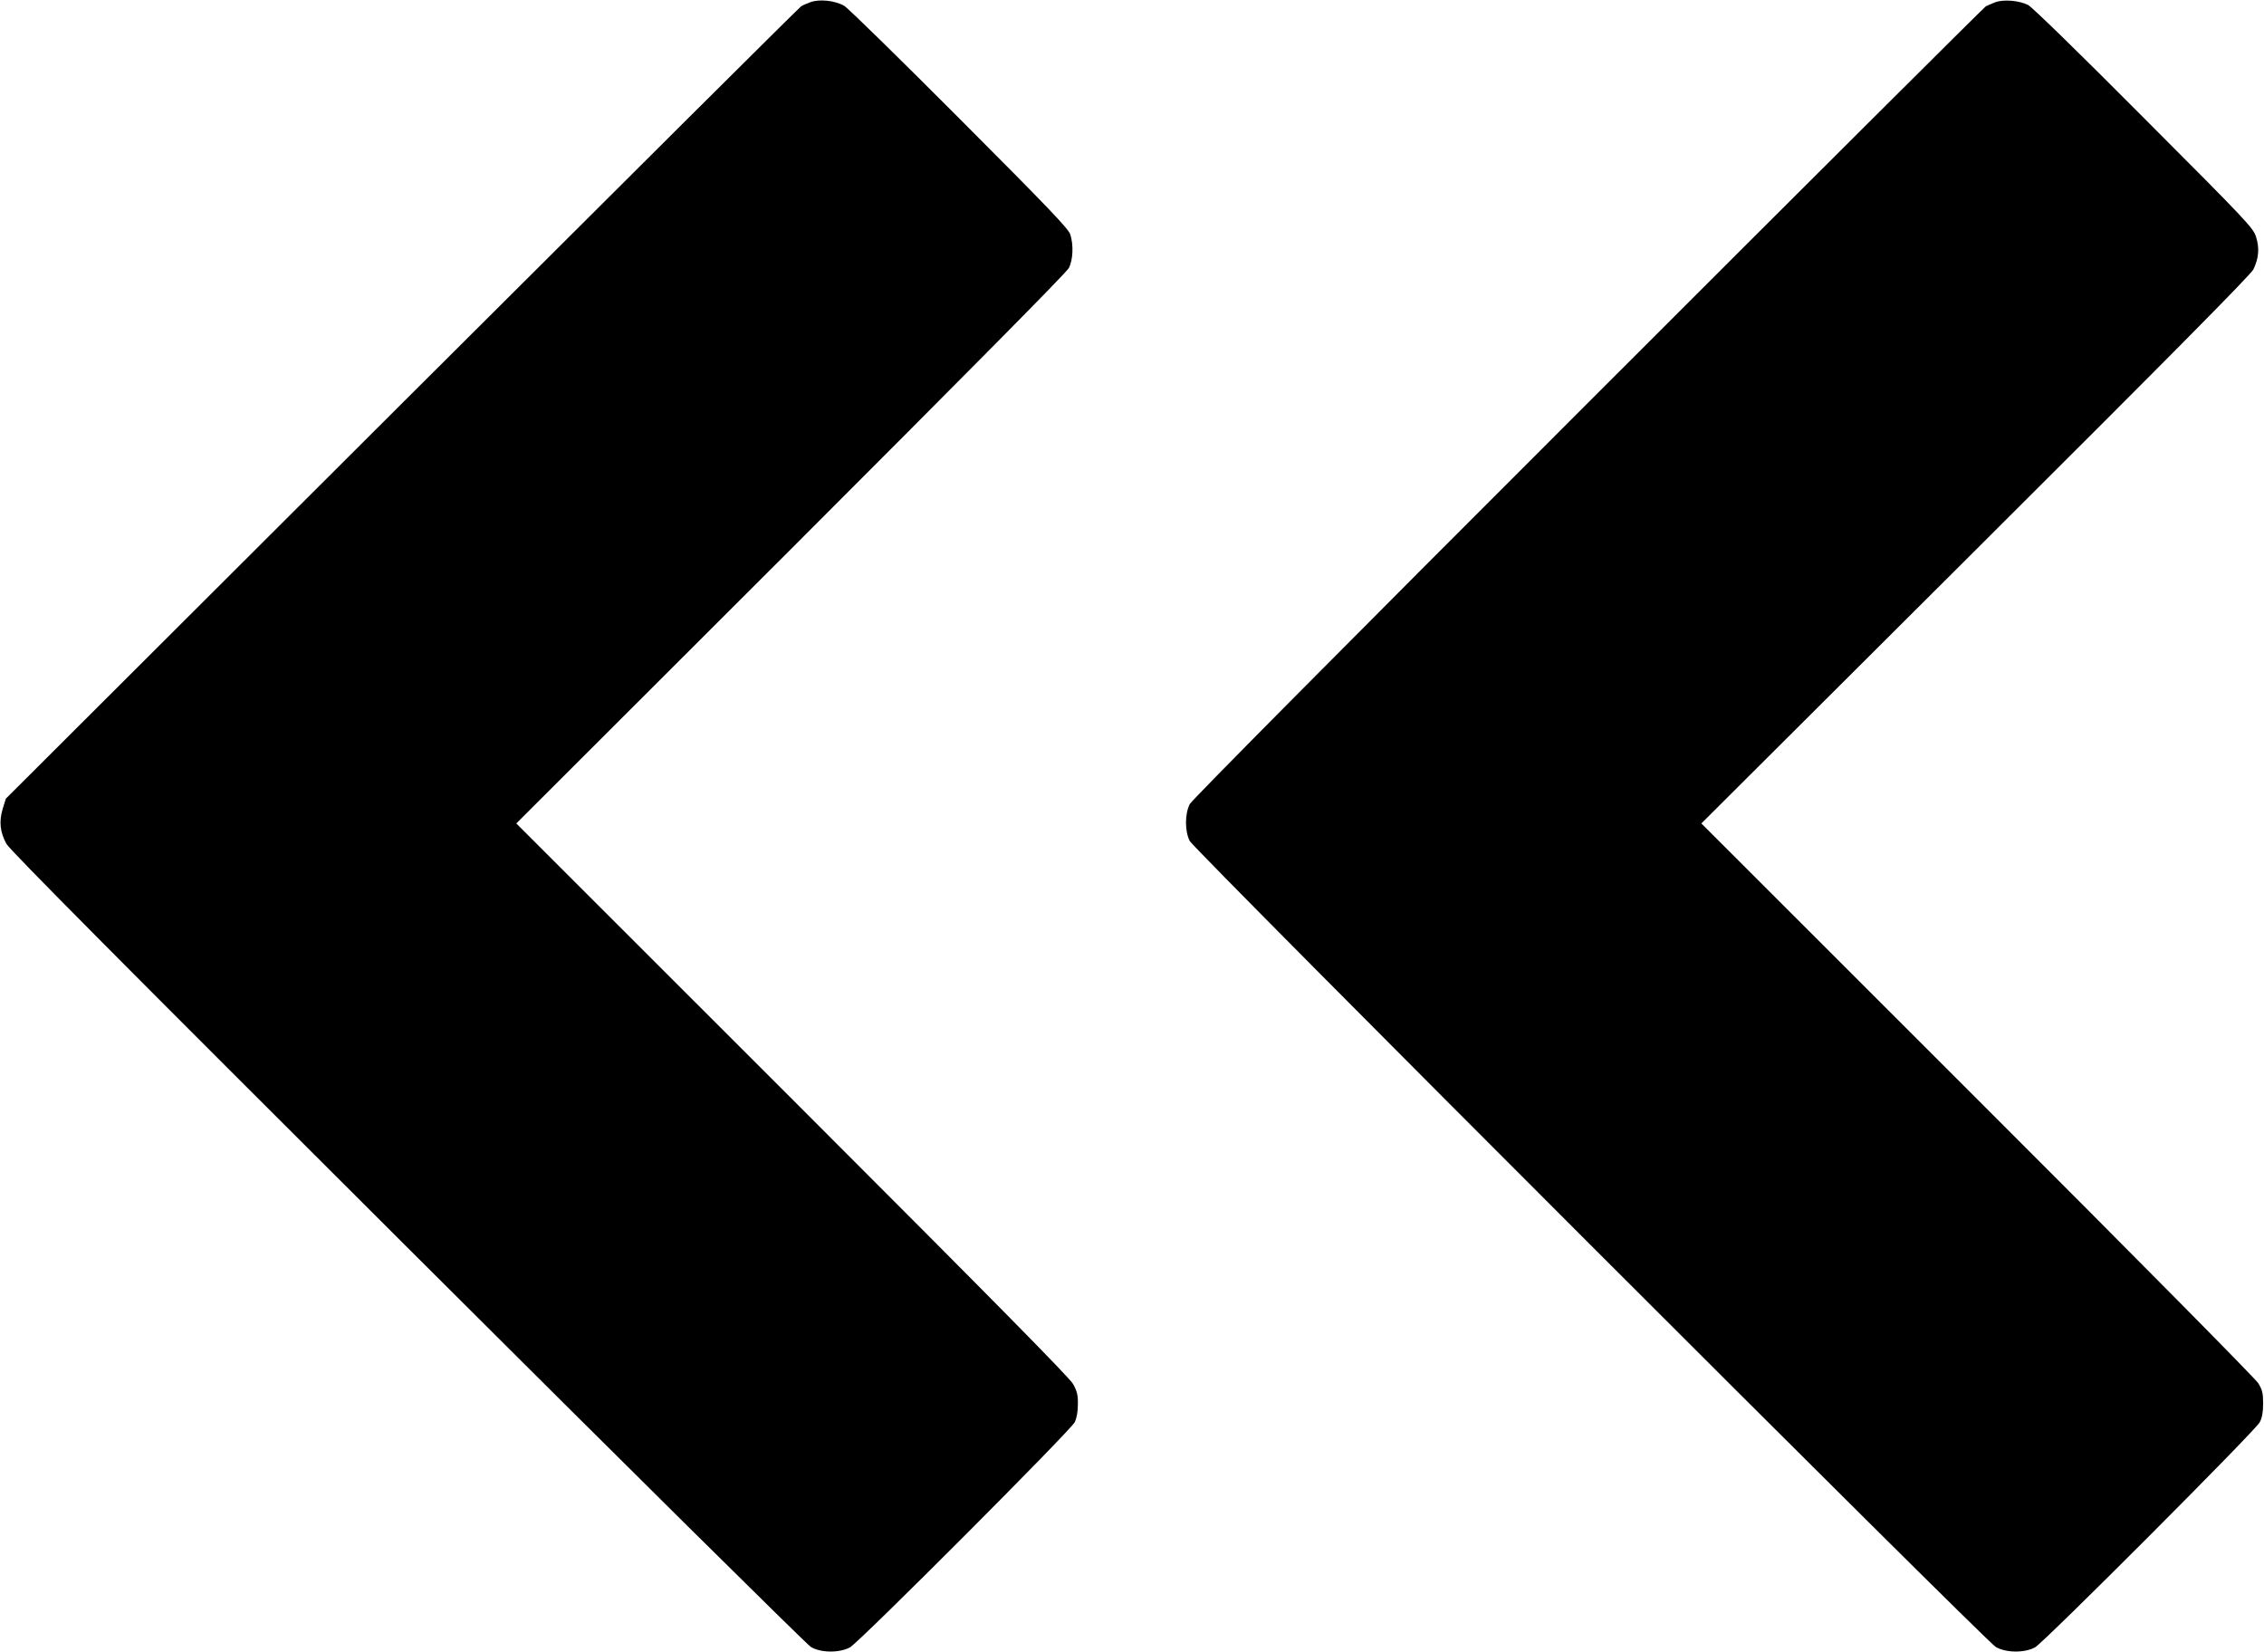 <?xml version="1.0" standalone="no"?>
<!DOCTYPE svg PUBLIC "-//W3C//DTD SVG 20010904//EN"
 "http://www.w3.org/TR/2001/REC-SVG-20010904/DTD/svg10.dtd">
<svg version="1.0" xmlns="http://www.w3.org/2000/svg"
 width="1280pt" height="934pt" viewBox="0 0 1280 934"
 preserveAspectRatio="xMidYMid meet">
<g transform="translate(0,934) scale(0.1,-0.1)"
fill="#000000" stroke="none">
<path d="M4580 9327 c-19 -7 -42 -17 -51 -23 -9 -5 -1024 -1015 -2256 -2244
l-2240 -2235 -18 -58 c-21 -72 -15 -130 21 -197 18 -34 667 -687 2266 -2281
1232 -1229 2259 -2245 2282 -2259 55 -34 161 -35 221 -3 51 27 1247 1225 1271
1273 11 22 18 59 18 100 1 53 -4 74 -27 116 -21 37 -446 468 -1588 1610
l-1560 1559 1552 1550 c989 989 1559 1564 1572 1590 24 47 27 131 8 190 -11
33 -127 154 -625 653 -336 337 -630 625 -653 639 -52 30 -141 40 -193 20z"/>
<path d="M11280 9327 c-19 -7 -43 -18 -53 -23 -10 -6 -1022 -1014 -2248 -2240
-1394 -1393 -2238 -2244 -2252 -2269 -29 -56 -29 -155 0 -210 27 -51 4497
-4520 4556 -4555 57 -34 162 -35 222 -3 50 27 1246 1225 1271 1273 13 24 19
57 19 105 0 58 -4 77 -27 115 -16 26 -679 697 -1588 1605 l-1561 1560 1550
1545 c1105 1101 1556 1557 1571 1587 31 64 35 121 15 184 -16 51 -51 88 -634
672 -367 369 -632 627 -655 639 -49 25 -139 33 -186 15z"/>
</g>
</svg>
